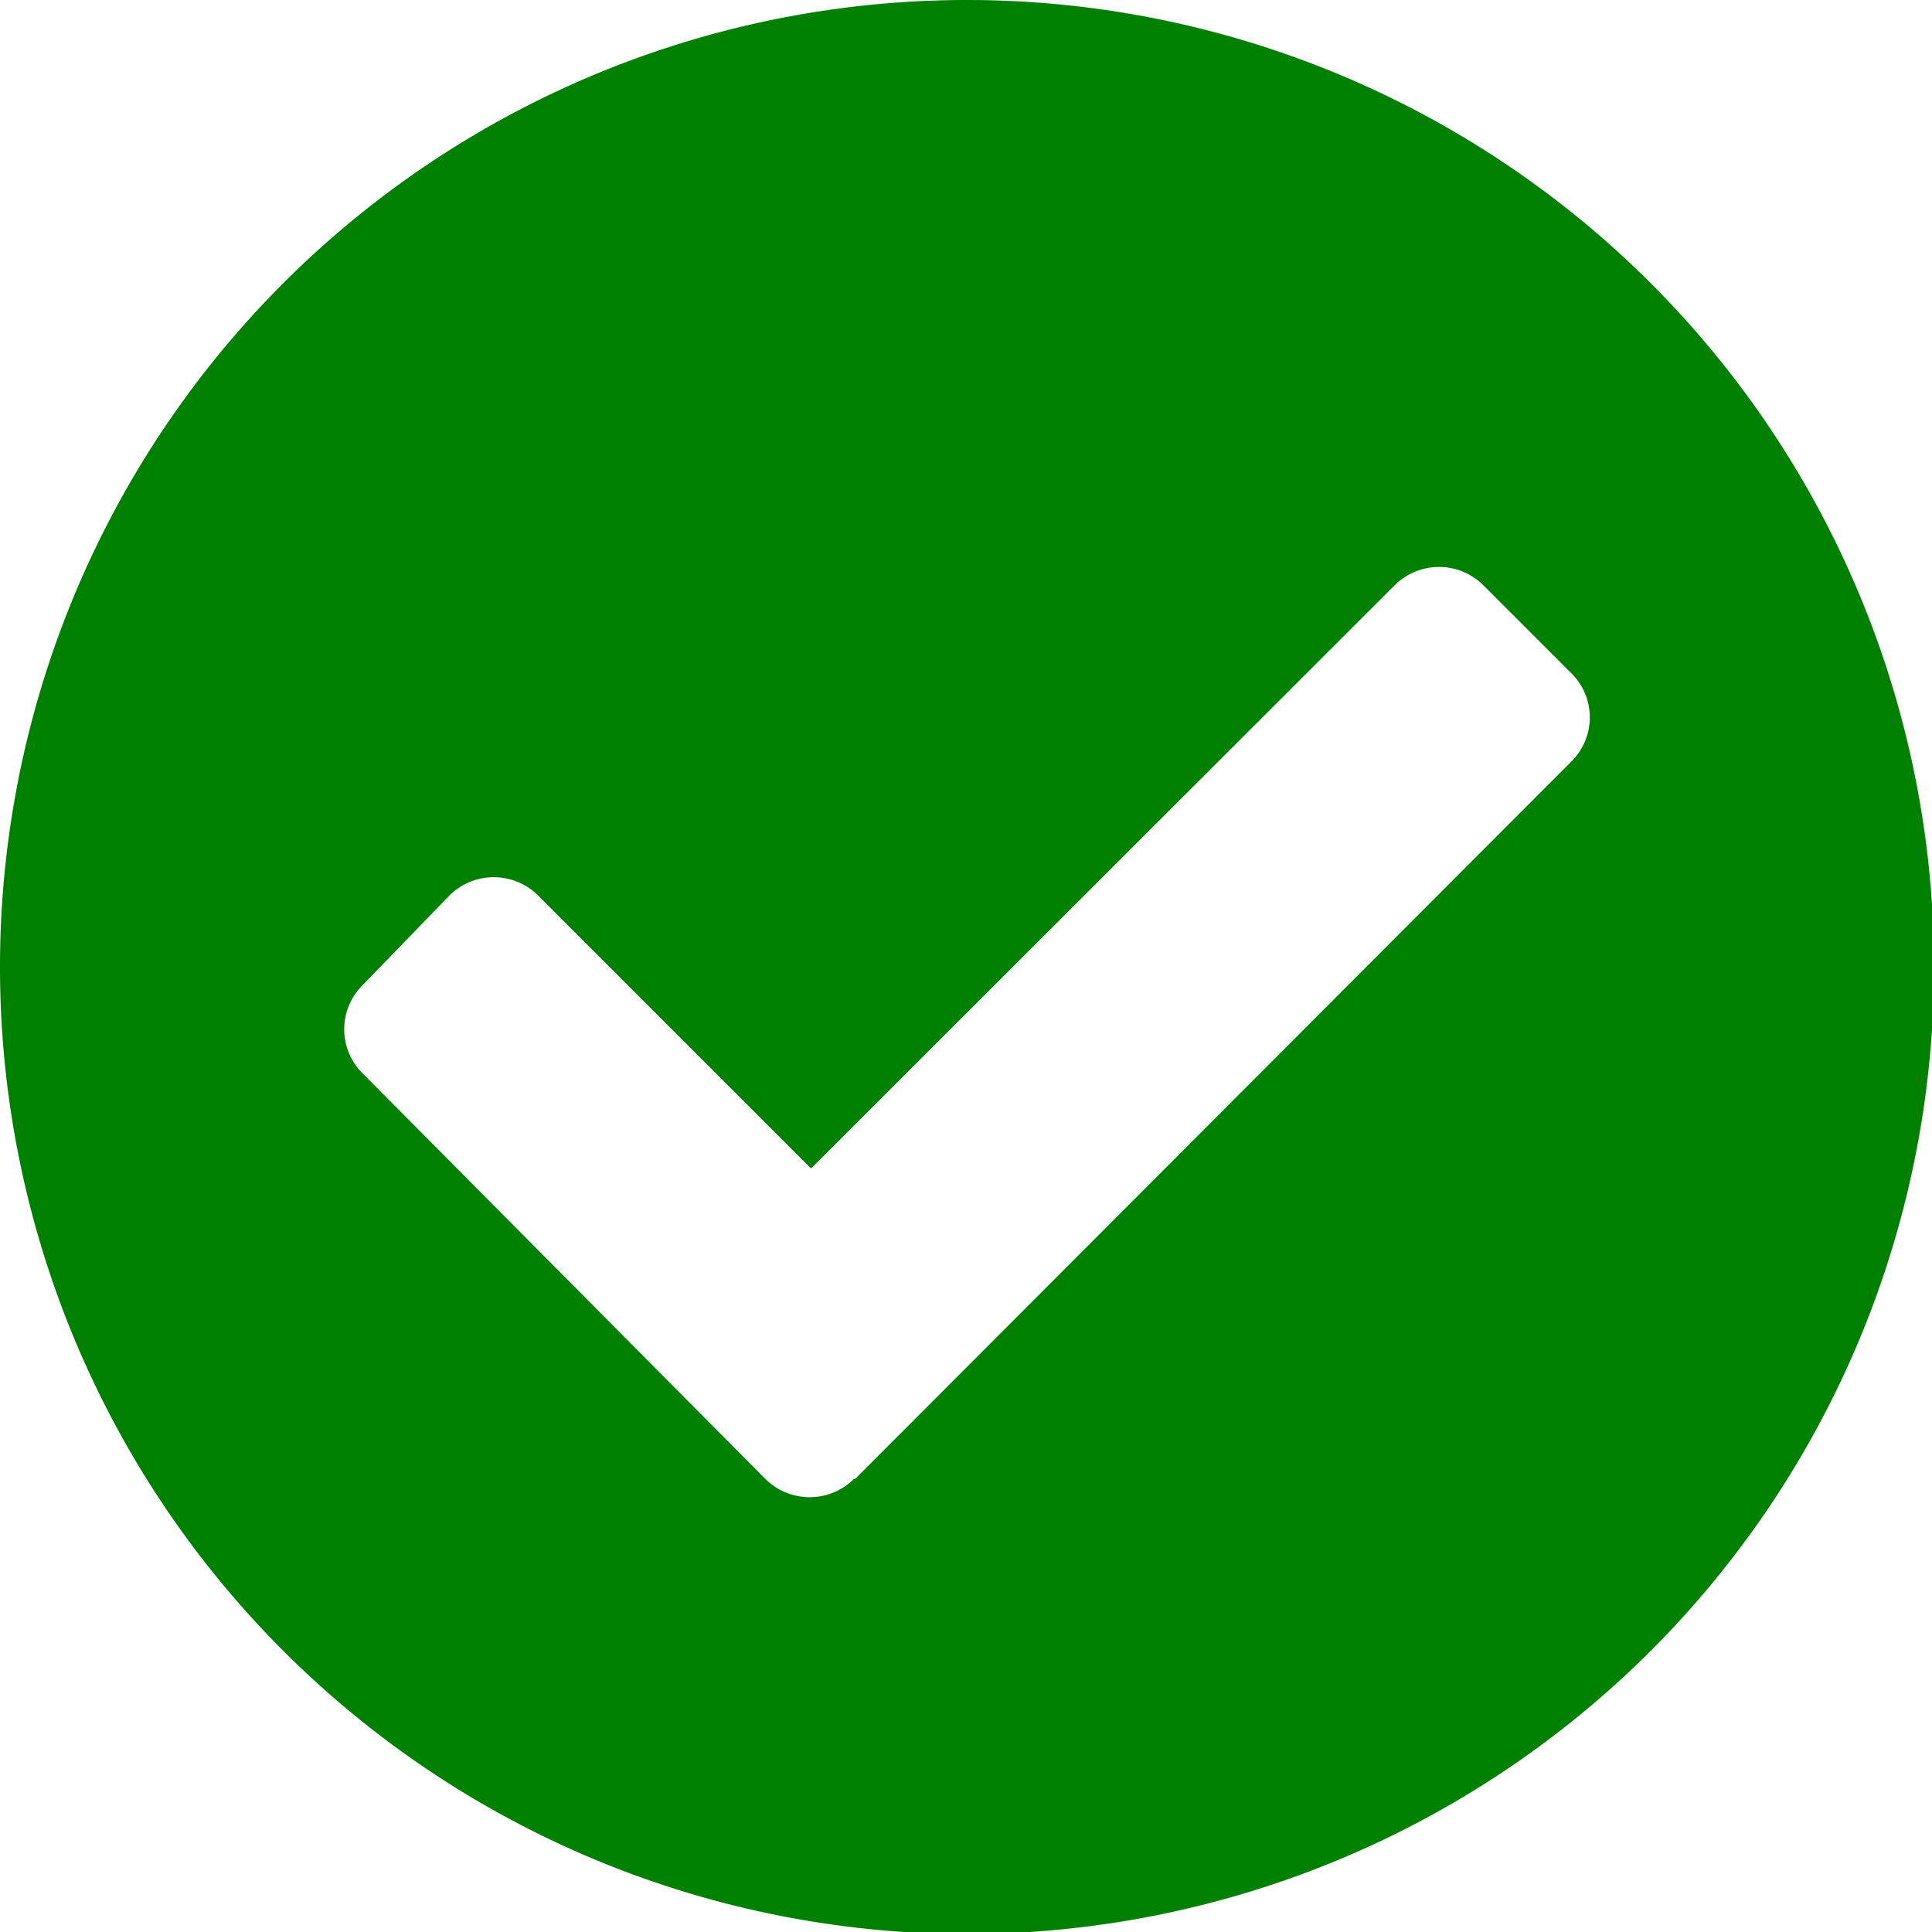 <svg xmlns="http://www.w3.org/2000/svg" viewBox="0 0 47.95 47.95"><g id="Calque_1" data-name="Calque 1"><path d="M48,24A24,24,0,1,1,24,0,24,24,0,0,1,48,24ZM21.22,36.71,39,18.9a1.54,1.54,0,0,0,0-2.19l-2.19-2.19a1.56,1.56,0,0,0-2.19,0L20.13,29l-6.78-6.78a1.56,1.56,0,0,0-2.19,0L9,24.45a1.54,1.54,0,0,0,0,2.19L19,36.71a1.56,1.56,0,0,0,2.19,0Z" style="fill:green"/></g></svg>